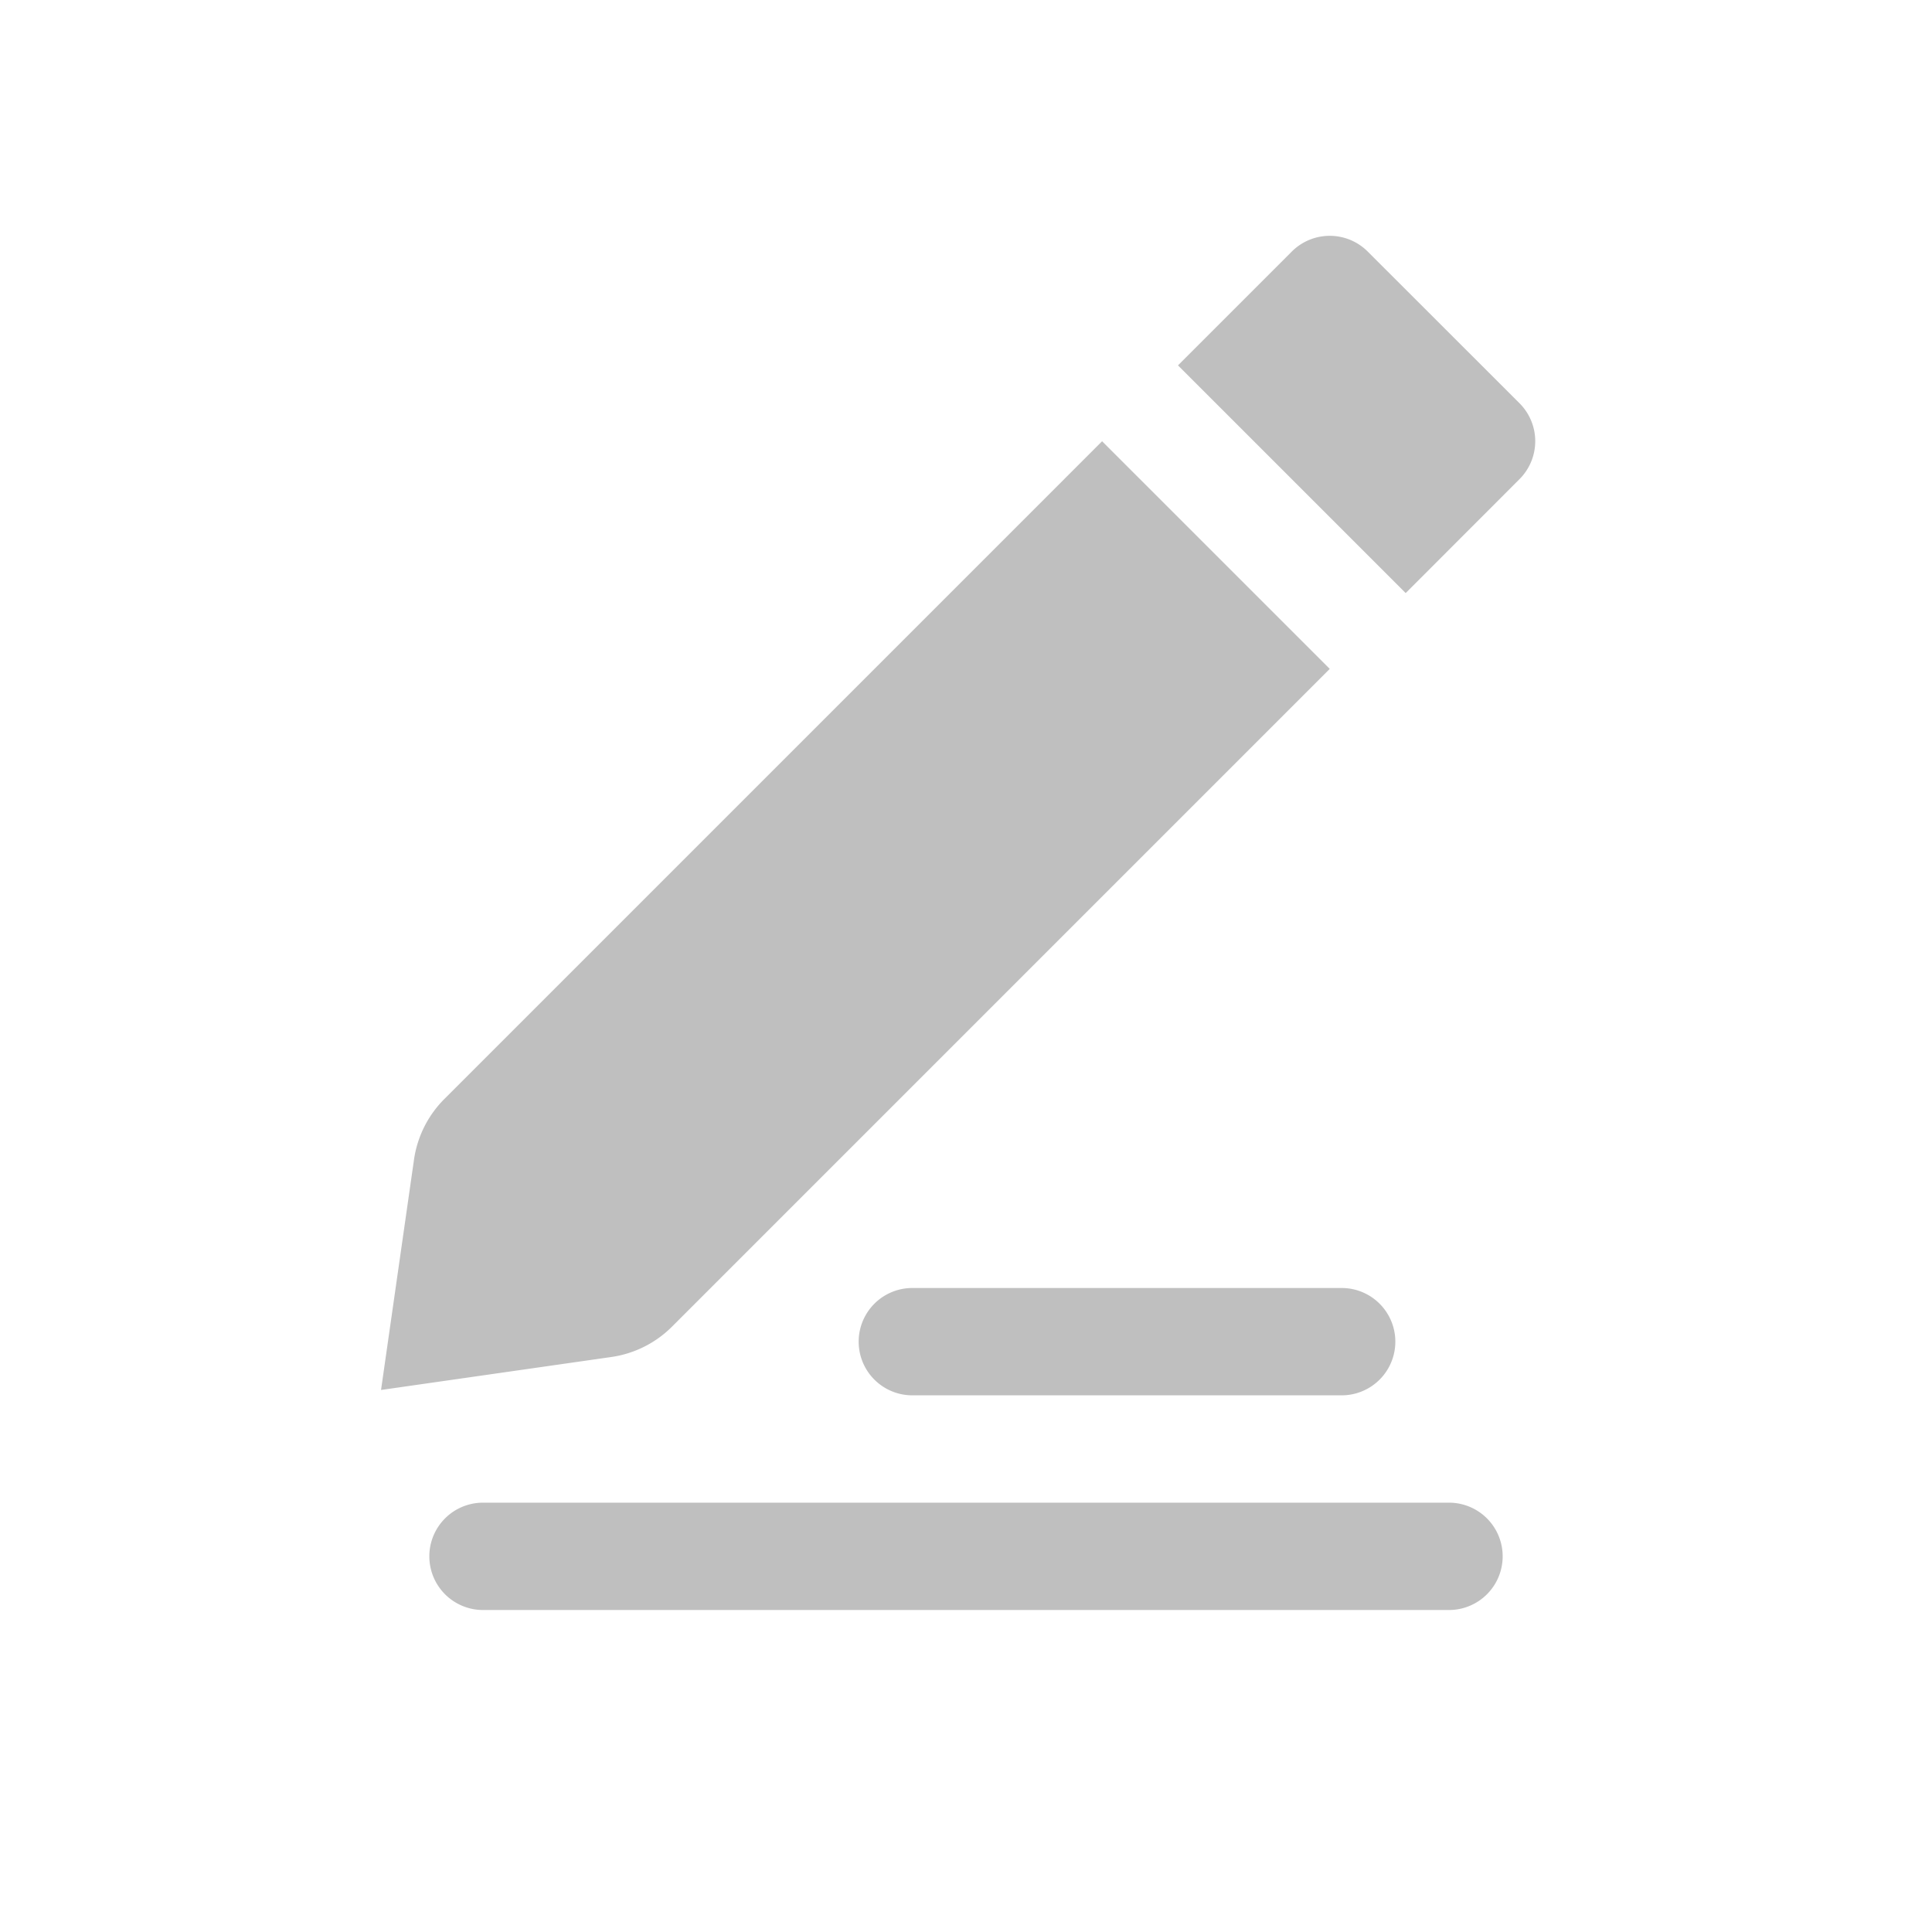 <?xml version="1.0" standalone="no"?><!DOCTYPE svg PUBLIC "-//W3C//DTD SVG 1.1//EN" "http://www.w3.org/Graphics/SVG/1.1/DTD/svg11.dtd"><svg t="1639302811503" class="icon" viewBox="0 0 1024 1024" version="1.1" xmlns="http://www.w3.org/2000/svg" p-id="2287" width="16" height="16" xmlns:xlink="http://www.w3.org/1999/xlink"><defs><style type="text/css"></style></defs><path d="M745.017 314.311l-120.661-120.661 60.302-60.302a28.444 28.444 0 0 1 40.277 0l80.441 80.384a28.444 28.444 0 0 1 0 40.22l-60.302 60.359z m-40.22 40.22L356.181 703.147a56.889 56.889 0 0 1-32.199 16.1l-122.027 17.465 17.465-122.027a56.889 56.889 0 0 1 16.1-32.199l348.615-348.615 120.661 120.661zM483.556 682.667h227.556a28.444 28.444 0 1 1 0 56.889h-227.556a28.444 28.444 0 1 1 0-56.889z m-227.556 113.778h512a28.444 28.444 0 1 1 0 56.889h-512a28.444 28.444 0 1 1 0-56.889z" fill="#bfbfbf" p-id="2288"></path></svg>